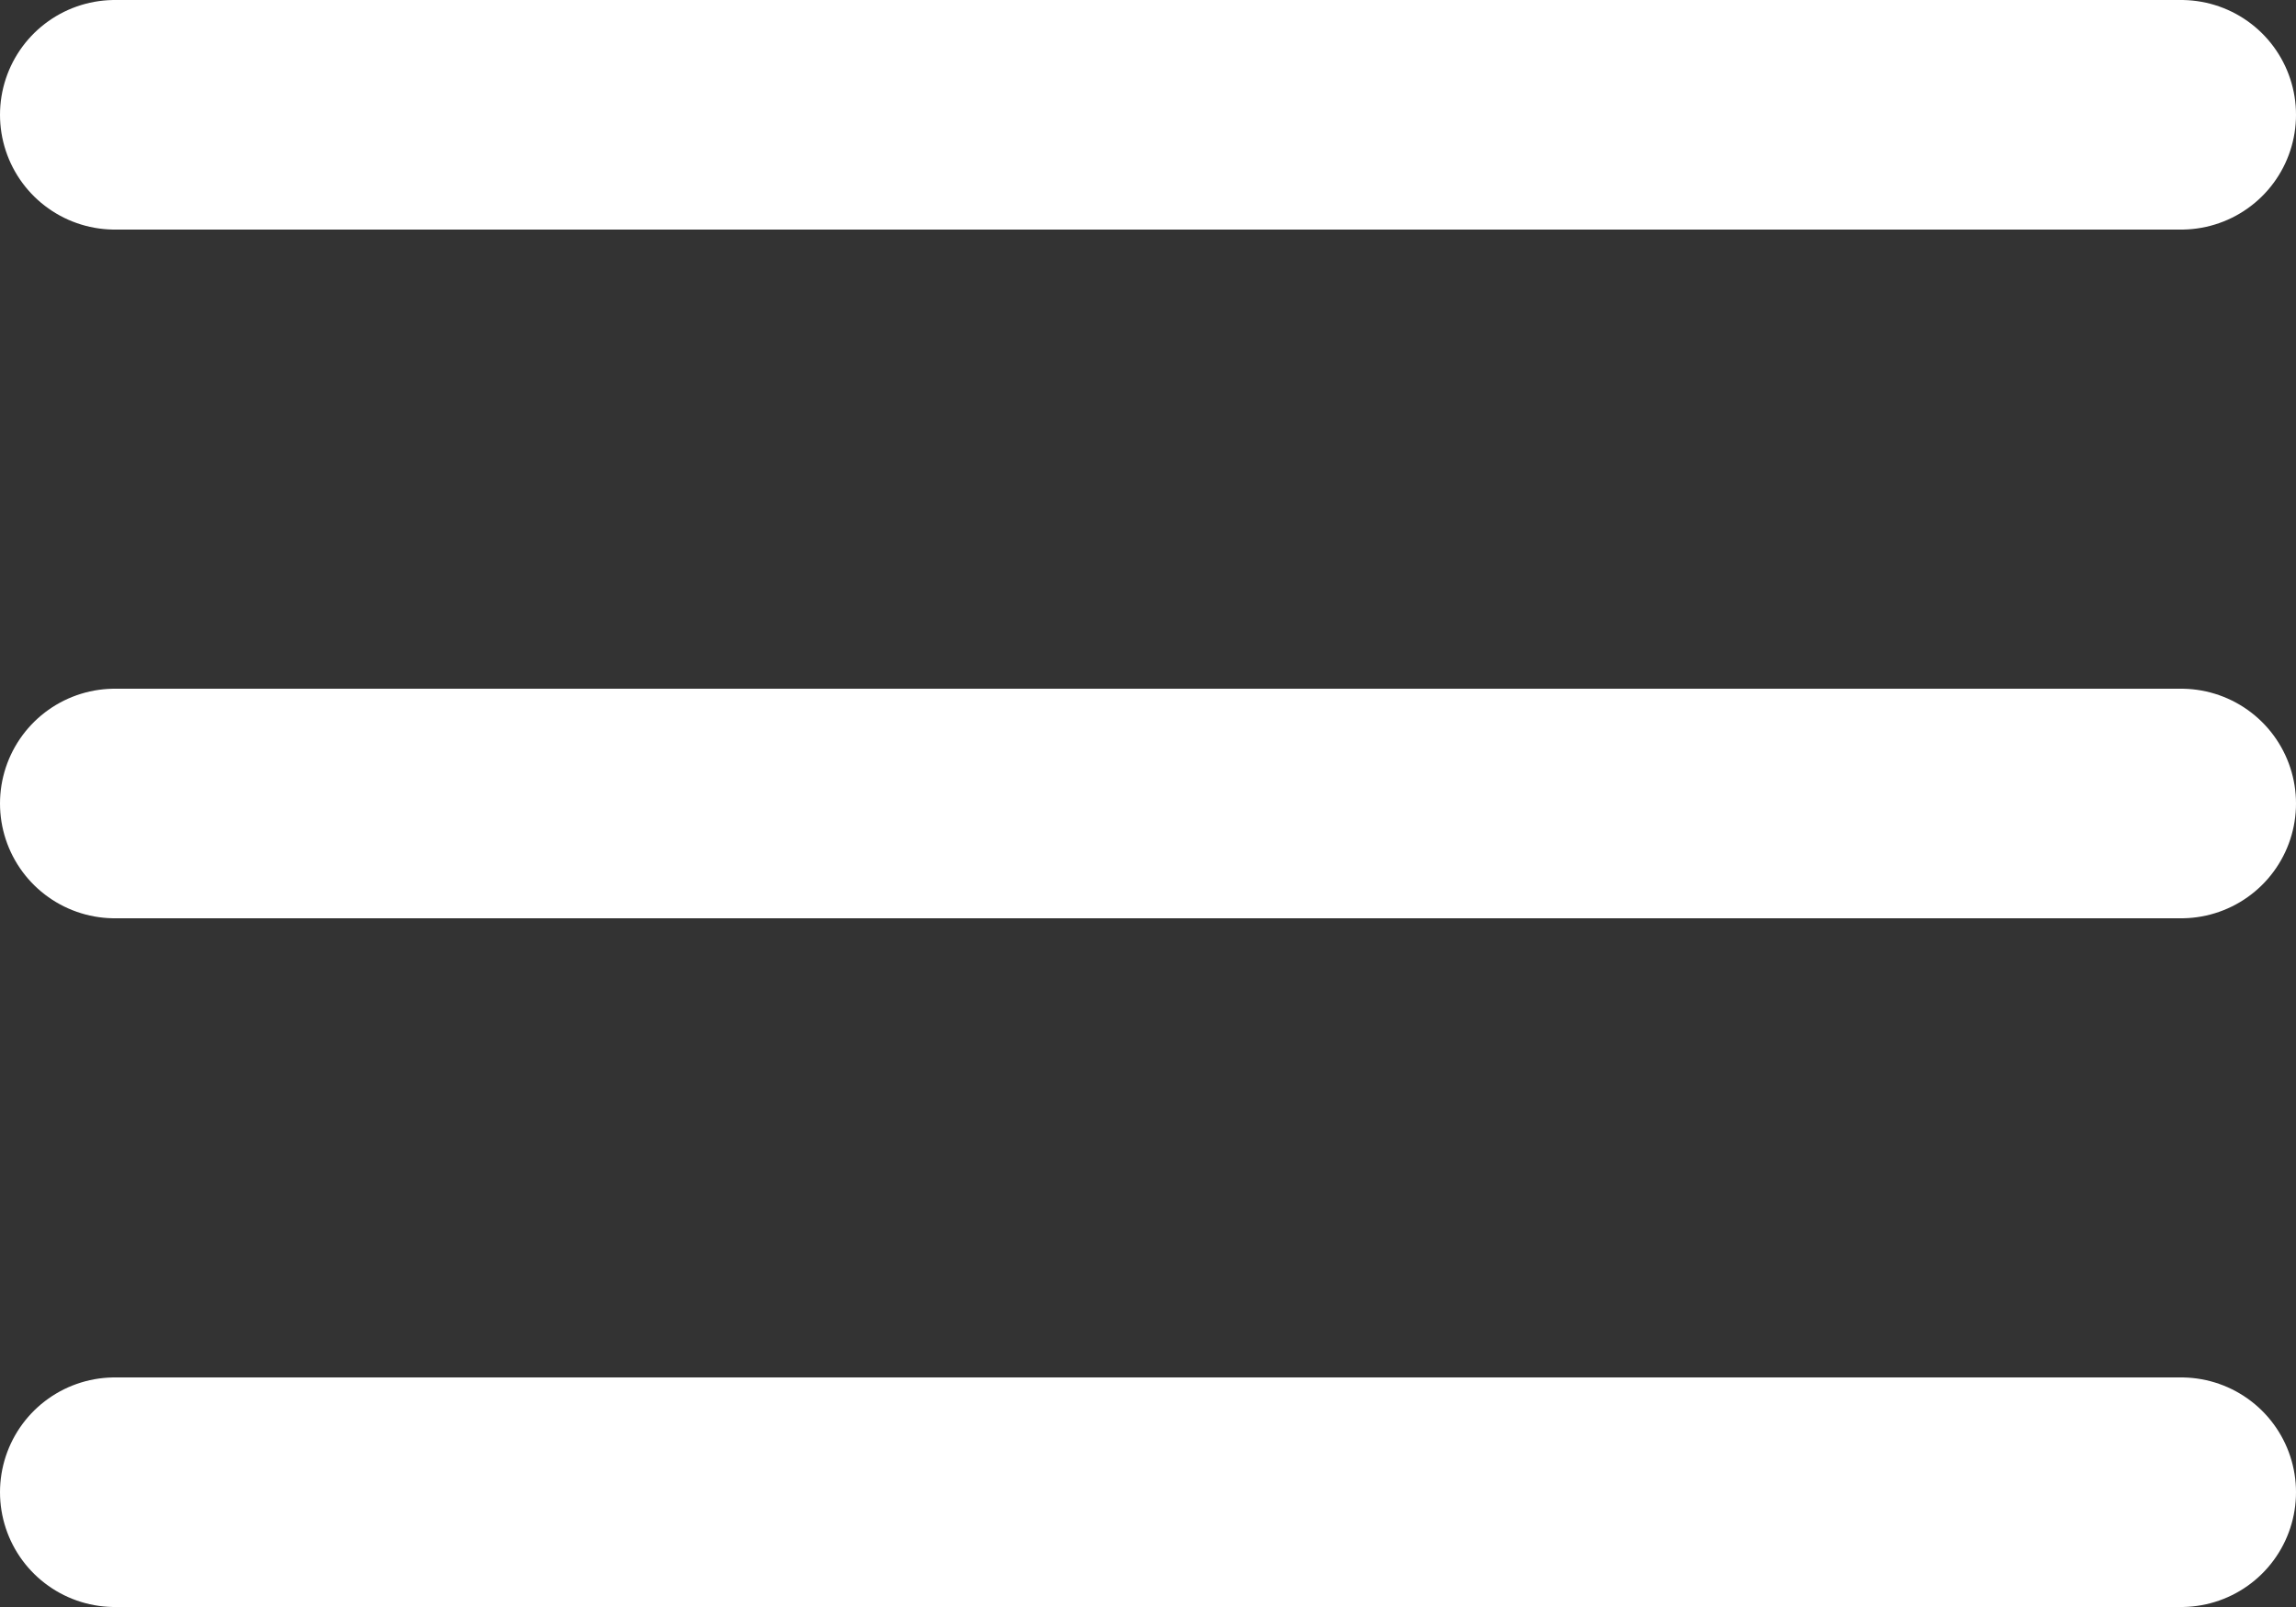 <svg width="20" height="14" viewBox="0 0 20 14" fill="none" xmlns="http://www.w3.org/2000/svg">
<rect x="0" y="0" width="20" height="14" fill="#333333" stroke="none"/>
<path d="M1 7H19M1 13H19M1 1H19" stroke="white" stroke-width="2" stroke-linecap="round" stroke-linejoin="round"/>
</svg>
